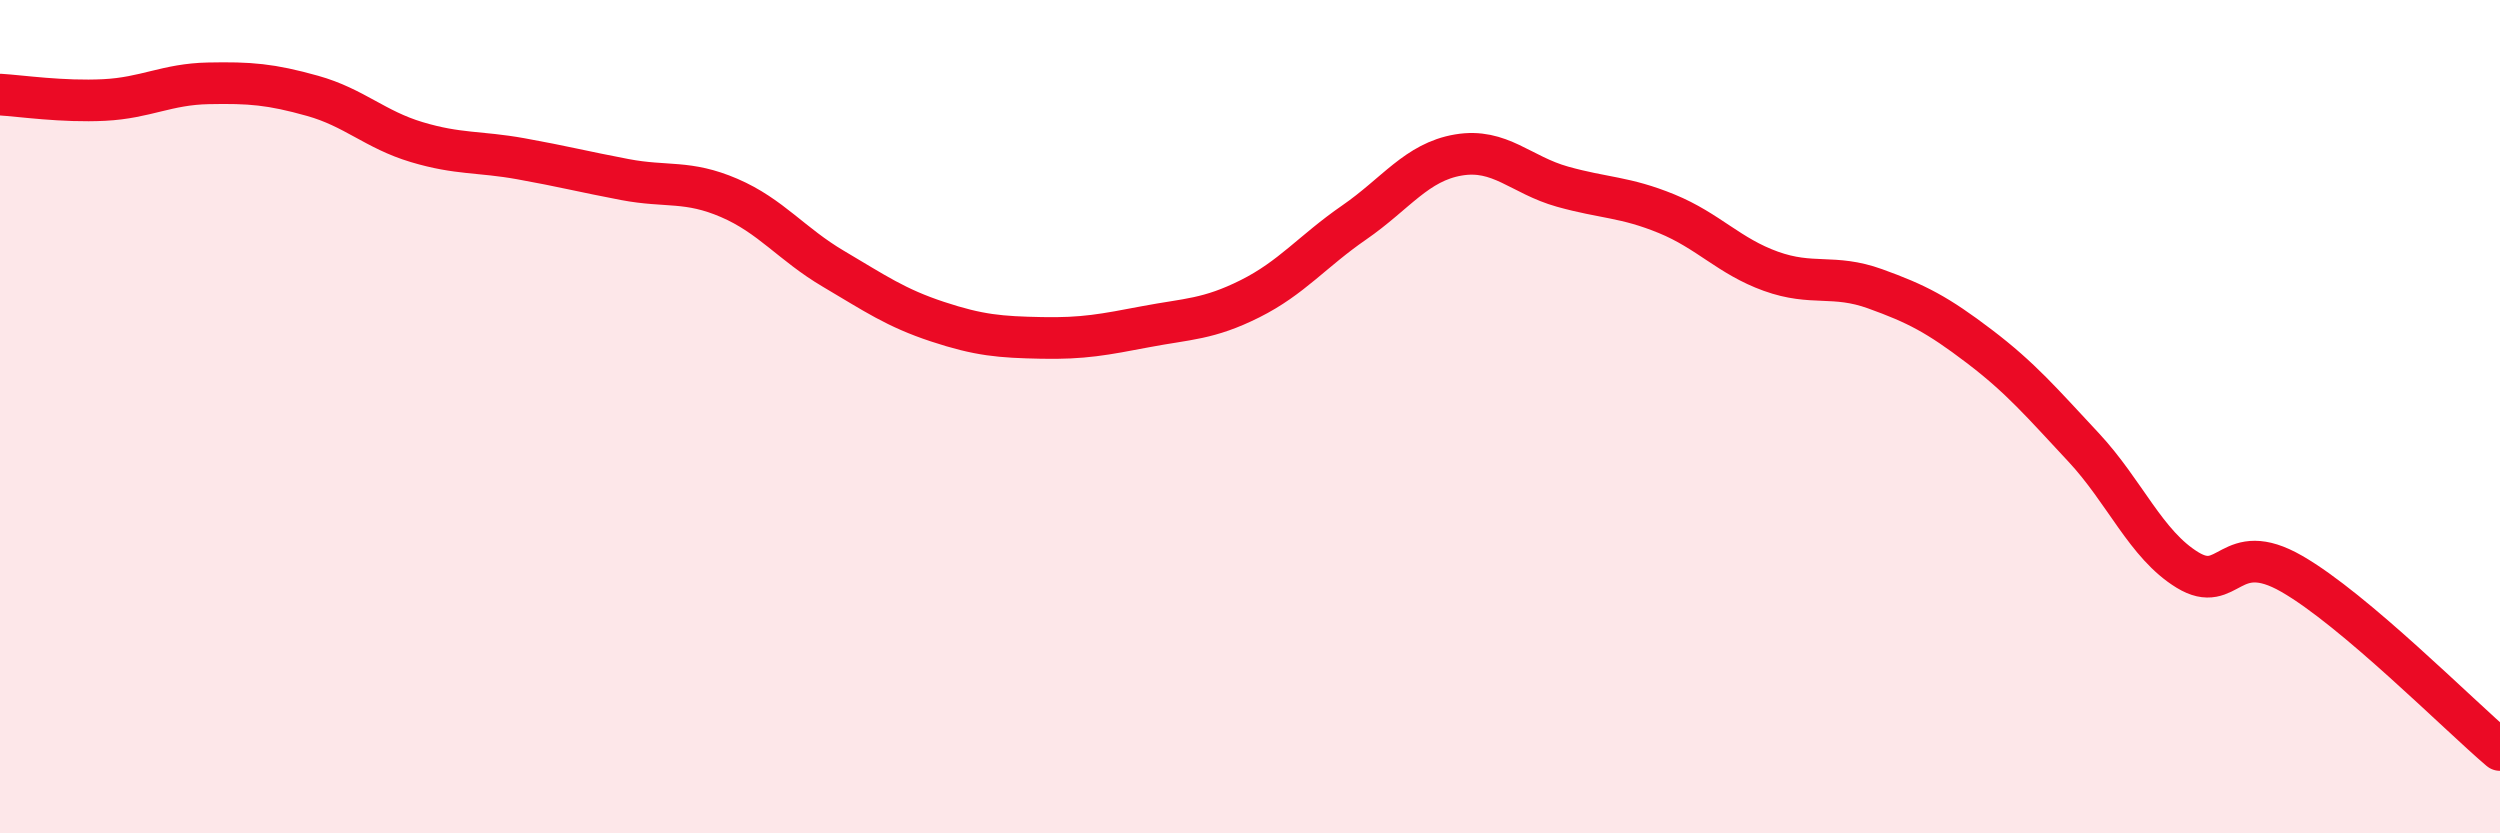 
    <svg width="60" height="20" viewBox="0 0 60 20" xmlns="http://www.w3.org/2000/svg">
      <path
        d="M 0,2.27 C 0.5,2.3 1.5,2.45 2.5,2.4 C 3.5,2.35 4,2.02 5,2 C 6,1.98 6.5,2.02 7.5,2.3 C 8.5,2.58 9,3.11 10,3.41 C 11,3.71 11.5,3.63 12.5,3.81 C 13.5,3.99 14,4.12 15,4.31 C 16,4.5 16.5,4.32 17.5,4.75 C 18.5,5.18 19,5.86 20,6.45 C 21,7.04 21.5,7.39 22.5,7.72 C 23.5,8.05 24,8.09 25,8.11 C 26,8.13 26.5,8.03 27.5,7.84 C 28.5,7.65 29,7.67 30,7.17 C 31,6.67 31.5,6.03 32.5,5.34 C 33.5,4.65 34,3.89 35,3.72 C 36,3.55 36.5,4.2 37.5,4.48 C 38.5,4.76 39,4.72 40,5.13 C 41,5.54 41.5,6.15 42.5,6.51 C 43.5,6.87 44,6.57 45,6.93 C 46,7.29 46.5,7.55 47.5,8.31 C 48.5,9.07 49,9.66 50,10.73 C 51,11.8 51.5,13.07 52.5,13.68 C 53.5,14.29 53.5,12.91 55,13.77 C 56.5,14.63 59,17.15 60,18L60 20L0 20Z"
        fill="#EB0A25"
        opacity="0.1"
        stroke-linecap="round"
        stroke-linejoin="round"
      />
      <path
        d="M 0,2.27 C 0.5,2.3 1.5,2.45 2.5,2.4 C 3.5,2.35 4,2.02 5,2 C 6,1.98 6.5,2.02 7.5,2.3 C 8.5,2.58 9,3.11 10,3.41 C 11,3.71 11.5,3.63 12.5,3.81 C 13.5,3.99 14,4.12 15,4.31 C 16,4.5 16.5,4.32 17.5,4.75 C 18.5,5.18 19,5.86 20,6.45 C 21,7.04 21.5,7.39 22.5,7.72 C 23.5,8.05 24,8.09 25,8.11 C 26,8.13 26.5,8.03 27.5,7.84 C 28.5,7.65 29,7.67 30,7.17 C 31,6.67 31.5,6.03 32.5,5.34 C 33.5,4.65 34,3.89 35,3.72 C 36,3.55 36.5,4.2 37.5,4.48 C 38.5,4.76 39,4.72 40,5.13 C 41,5.54 41.5,6.15 42.5,6.51 C 43.5,6.87 44,6.57 45,6.93 C 46,7.29 46.5,7.55 47.5,8.31 C 48.5,9.07 49,9.66 50,10.73 C 51,11.8 51.5,13.07 52.5,13.68 C 53.5,14.29 53.5,12.91 55,13.77 C 56.5,14.63 59,17.15 60,18"
        stroke="#EB0A25"
        stroke-width="1"
        fill="none"
        stroke-linecap="round"
        stroke-linejoin="round"
      />
    </svg>
  